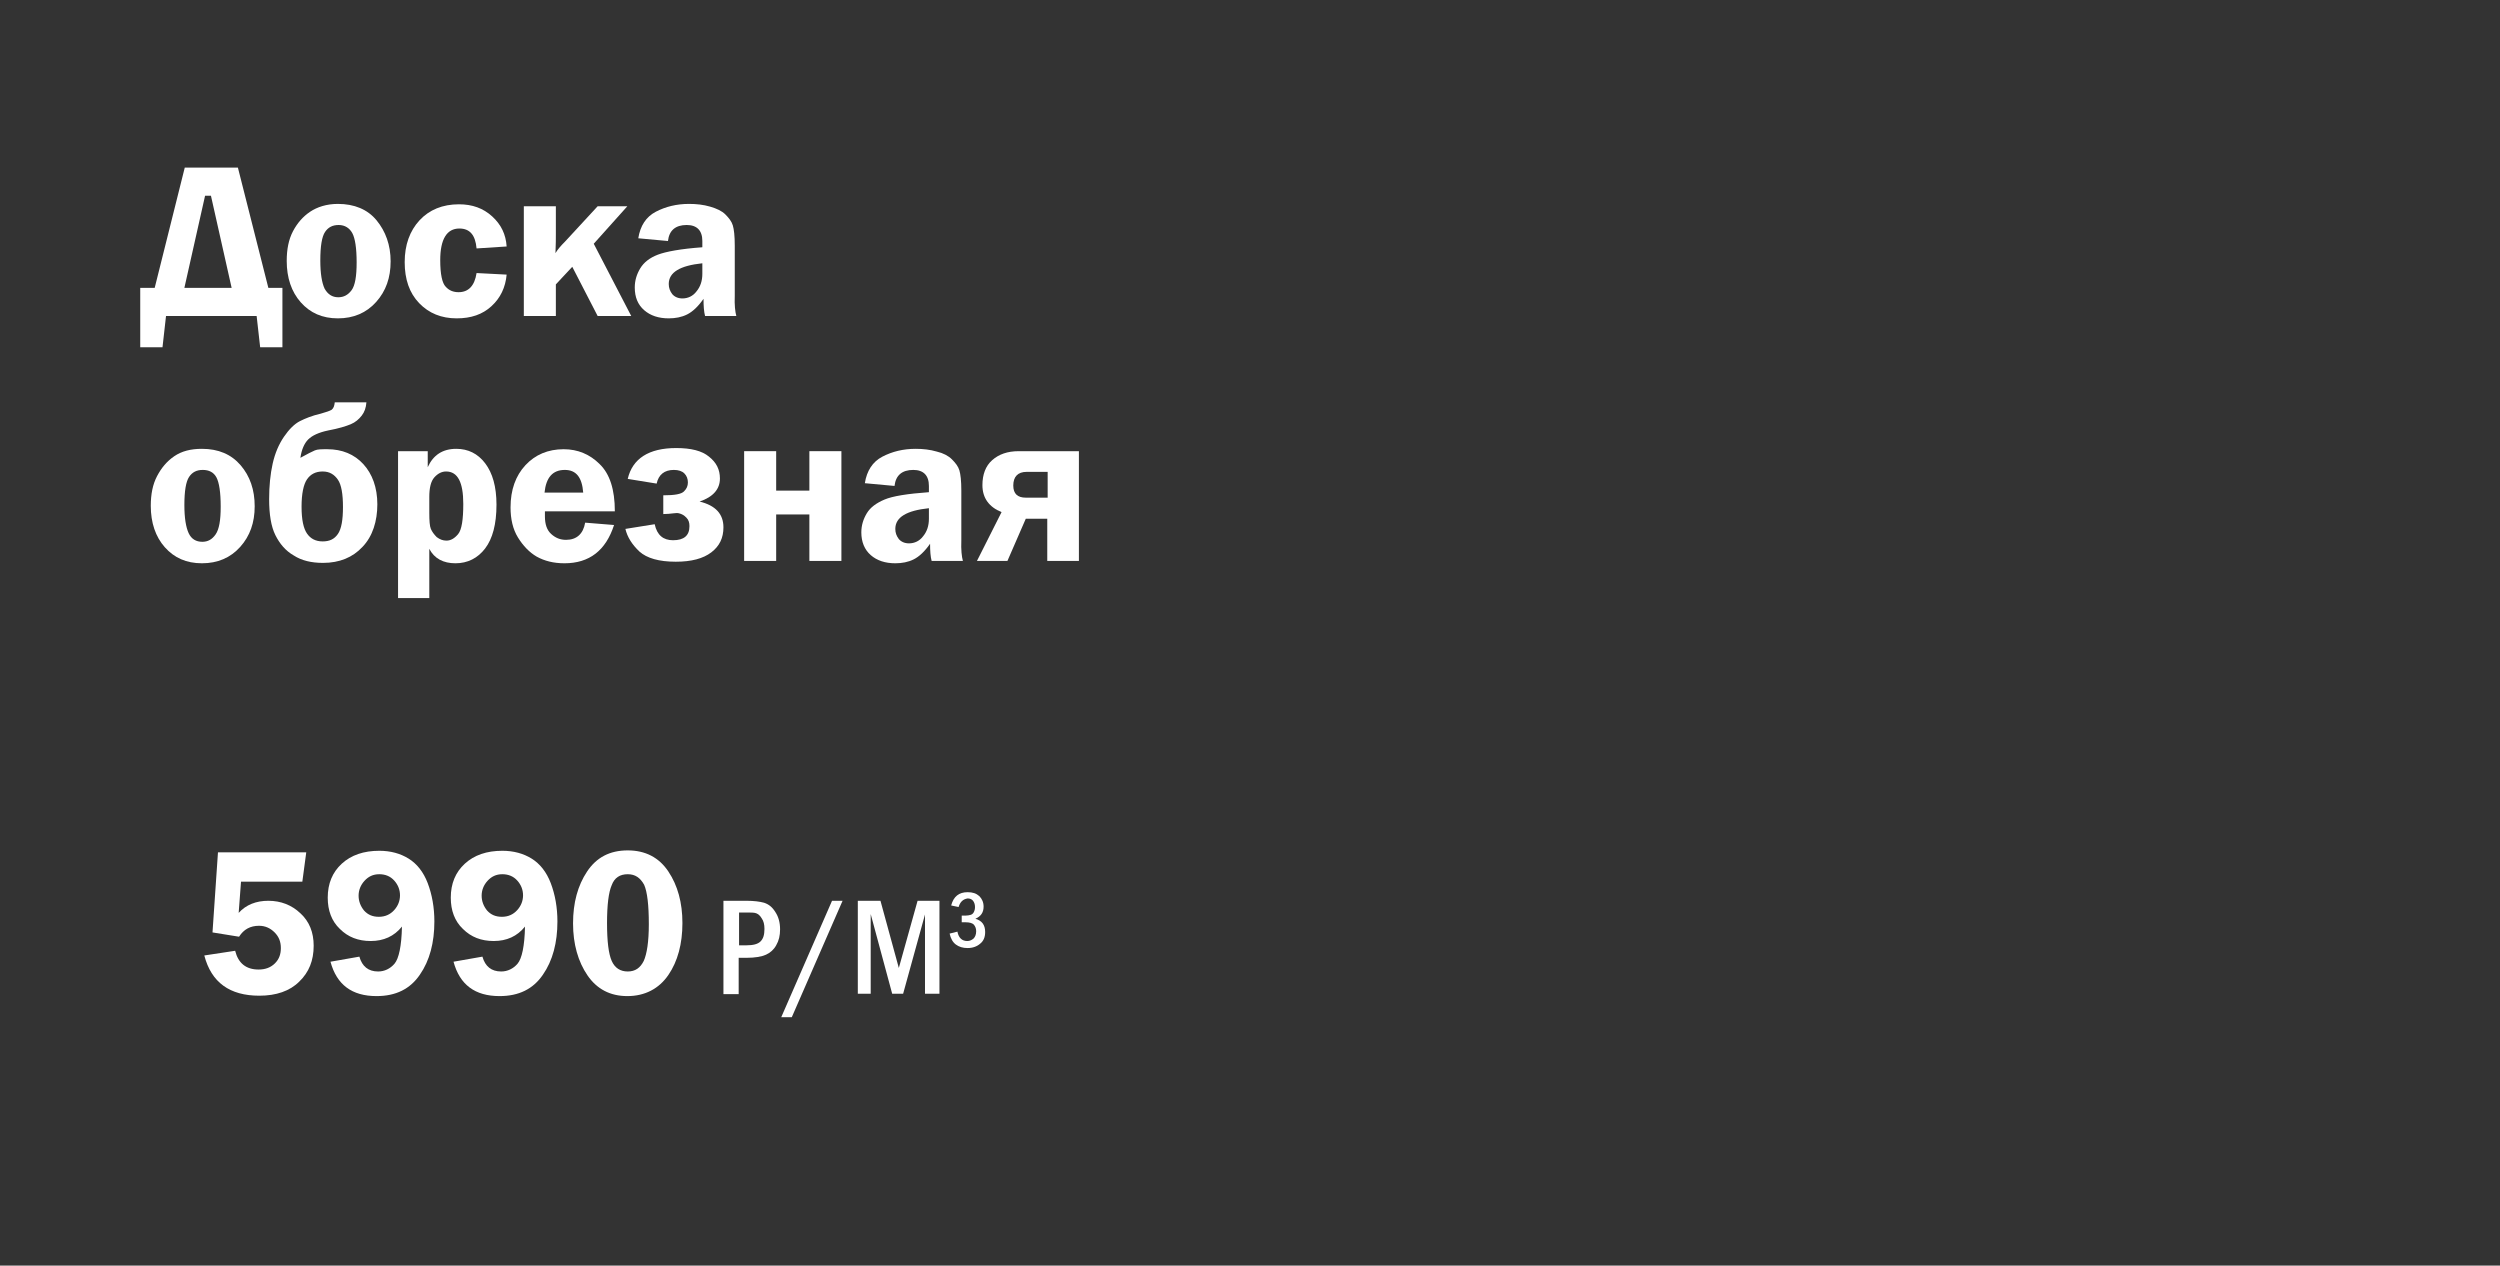 <?xml version="1.0" encoding="utf-8"?>
<!-- Generator: Adobe Illustrator 28.0.0, SVG Export Plug-In . SVG Version: 6.00 Build 0)  -->
<svg version="1.1" id="_Слой_1" xmlns="http://www.w3.org/2000/svg" xmlns:xlink="http://www.w3.org/1999/xlink" x="0px"
	 y="0px" viewBox="0 0 640 324" style="enable-background:new 0 0 640 324;" xml:space="preserve">
<rect x="0" y="0" width="640" height="324" fill="#333333" stroke="none"/>
<style type="text/css">
	.st0{fill:#FFFFFF;}
</style>
<g>
	<path class="st0" d="M77.4,225.7H61.7l-0.6,8c1.9-2.1,4.5-3.1,7.6-3.1c3.2,0,6,1.1,8.2,3.2c2.3,2.1,3.4,4.9,3.4,8.3
		c0,3.8-1.2,6.8-3.7,9.2c-2.4,2.4-5.9,3.6-10.2,3.6c-7.6,0-12.3-3.4-14.1-10.3l7.9-1.2c0.8,3.2,2.8,4.8,6,4.8c1.7,0,3.1-0.5,4.2-1.6
		s1.5-2.4,1.5-3.9c0-1.6-0.5-2.9-1.6-4c-1.1-1.1-2.4-1.7-4-1.7c-2.2,0-3.9,0.9-5.1,2.8l-6.8-1.1l1.4-20.5h22.6L77.4,225.7z"/>
	<path class="st0" d="M92,244.9c0.7,2.5,2.3,3.8,4.8,3.8c1.6,0,3.1-0.7,4.2-2s1.8-4.5,1.9-9.5c-2,2.5-4.7,3.7-8,3.7
		c-3.2,0-5.8-1-7.9-3.1c-2.1-2-3.1-4.7-3.1-8c0-3.6,1.2-6.5,3.6-8.7c2.4-2.2,5.6-3.3,9.6-3.3c2.9,0,5.4,0.7,7.5,2
		c2.1,1.3,3.8,3.4,4.9,6.3c1.1,2.9,1.7,6.2,1.7,9.8c0,5.4-1.2,10-3.7,13.6c-2.5,3.7-6.2,5.5-11.1,5.5c-6.3,0-10.2-2.9-11.8-8.8
		L92,244.9z M97.1,223.8c-1.6,0-2.8,0.6-3.8,1.7c-1,1.1-1.5,2.4-1.5,3.8c0,1.4,0.5,2.7,1.4,3.8c1,1.1,2.2,1.6,3.8,1.6
		c1.6,0,2.9-0.6,3.9-1.7c1-1.1,1.5-2.4,1.5-3.8c0-1.4-0.5-2.7-1.5-3.8C99.9,224.3,98.6,223.8,97.1,223.8z"/>
	<path class="st0" d="M123.5,244.9c0.7,2.5,2.3,3.8,4.8,3.8c1.6,0,3.1-0.7,4.2-2s1.8-4.5,1.9-9.5c-2,2.5-4.7,3.7-8,3.7
		c-3.2,0-5.8-1-7.9-3.1c-2.1-2-3.1-4.7-3.1-8c0-3.6,1.2-6.5,3.6-8.7c2.4-2.2,5.6-3.3,9.6-3.3c2.9,0,5.4,0.7,7.5,2
		c2.1,1.3,3.8,3.4,4.9,6.3c1.1,2.9,1.7,6.2,1.7,9.8c0,5.4-1.2,10-3.7,13.6c-2.5,3.7-6.2,5.5-11.1,5.5c-6.3,0-10.2-2.9-11.8-8.8
		L123.5,244.9z M128.6,223.8c-1.6,0-2.8,0.6-3.8,1.7c-1,1.1-1.5,2.4-1.5,3.8c0,1.4,0.5,2.7,1.4,3.8c1,1.1,2.2,1.6,3.8,1.6
		c1.6,0,2.9-0.6,3.9-1.7c1-1.1,1.5-2.4,1.5-3.8c0-1.4-0.5-2.7-1.5-3.8C131.4,224.3,130.1,223.8,128.6,223.8z"/>
	<path class="st0" d="M160.6,255c-4.4,0-7.8-1.8-10.2-5.3s-3.7-8-3.7-13.3c0-5.3,1.2-9.7,3.6-13.3c2.4-3.6,5.8-5.4,10.4-5.4
		c4.5,0,8,1.8,10.4,5.4s3.6,8,3.6,13.2c0,5.3-1.2,9.8-3.6,13.3S165.1,255,160.6,255z M160.7,223.8c-2,0-3.4,0.9-4.1,2.8
		c-0.8,1.8-1.2,5.1-1.2,9.7c0,4.7,0.4,7.9,1.2,9.7c0.8,1.8,2.2,2.7,4.1,2.7c1.9,0,3.2-0.9,4.1-2.7c0.8-1.8,1.3-4.9,1.3-9.4
		c0-4.9-0.4-8.3-1.2-10.1C163.9,224.7,162.6,223.8,160.7,223.8z"/>
	<path class="st0" d="M185.3,230.6h5.8c1.9,0,3.4,0.2,4.5,0.5c1.2,0.4,2.1,1.1,2.9,2.4c0.8,1.2,1.2,2.7,1.2,4.4c0,1.6-0.3,2.9-1,4.1
		c-0.6,1.1-1.5,1.9-2.6,2.4c-1.1,0.5-2.8,0.8-5,0.8h-2v9.3h-3.9V230.6z M189.2,233.7v8.3h1.9c1.7,0,2.9-0.3,3.6-1
		c0.7-0.7,1-1.7,1-3.2c0-1.1-0.2-2-0.7-2.7c-0.4-0.7-0.9-1.1-1.4-1.3c-0.5-0.2-1.4-0.2-2.5-0.2H189.2z"/>
	<path class="st0" d="M213,230.6h2.7l-13,29.8H200L213,230.6z"/>
	<path class="st0" d="M219.6,230.6h5.8l4.7,17.2l4.8-17.2h5.6v23.8h-3.7v-20.3l-5.6,20.3h-2.8l-5.5-20.4v20.4h-3.3V230.6z"/>
	<path class="st0" d="M245.4,232.2l-1.9-0.4c0.6-2.3,2-3.4,4.2-3.4c1.3,0,2.2,0.3,3,1c0.7,0.7,1.1,1.6,1.1,2.7
		c0,1.5-0.7,2.5-2.1,3.1c1.7,0.5,2.5,1.6,2.5,3.4c0,1.3-0.4,2.3-1.3,3c-0.8,0.7-1.9,1.1-3.2,1.1c-1.2,0-2.2-0.3-3-0.9
		c-0.8-0.6-1.3-1.5-1.6-2.8l2-0.5c0.3,1.6,1.2,2.4,2.5,2.4c0.6,0,1.1-0.2,1.6-0.6c0.4-0.4,0.7-1,0.7-1.9c0-0.7-0.2-1.2-0.6-1.7
		c-0.4-0.4-1.1-0.6-2.2-0.6h-0.9v-1.7h0.9c0.6,0,1-0.1,1.4-0.2c0.3-0.1,0.6-0.3,0.8-0.7s0.3-0.8,0.3-1.3c0-0.7-0.2-1.2-0.5-1.6
		c-0.3-0.4-0.8-0.6-1.4-0.6C246.5,230.2,245.8,230.9,245.4,232.2z"/>
</g>
<g>
	<path class="st0" d="M39.6,73.7l7.7-30.8h13.6l7.8,30.8h3.6v15.2h-5.7l-0.9-8H42.5l-0.9,8h-5.7V73.7C35.9,73.7,39.6,73.7,39.6,73.7
		z M47.2,73.7h12.1L54,50.1h-1.5L47.2,73.7L47.2,73.7z"/>
	<path class="st0" d="M86.5,52.2c4.2,0,7.6,1.4,9.9,4.2s3.6,6.3,3.6,10.5s-1.2,7.6-3.7,10.4s-5.8,4.2-9.8,4.2s-7.1-1.4-9.5-4.1
		s-3.6-6.3-3.6-10.6c0-3,0.5-5.5,1.6-7.6s2.6-3.8,4.4-5S83.6,52.2,86.5,52.2L86.5,52.2z M86.7,57.6c-1.6,0-2.7,0.6-3.5,1.8
		S82,63,82,66.7c0,3.3,0.4,5.7,1.1,7.2c0.8,1.4,1.9,2.2,3.5,2.2c1.4,0,2.5-0.6,3.4-1.8s1.3-3.6,1.3-7.1c0-3.7-0.4-6.2-1.1-7.5
		S88.3,57.6,86.7,57.6L86.7,57.6z"/>
	<path class="st0" d="M129.7,70.3c-0.3,3.3-1.6,6-3.9,8.1c-2.3,2.1-5.2,3.1-8.9,3.1c-3.9,0-7.1-1.3-9.6-3.9s-3.7-6.1-3.7-10.5
		s1.3-8,3.8-10.7s5.9-4.1,10.1-4.1c3.4,0,6.2,1,8.5,3.1s3.5,4.6,3.7,7.7l-7.7,0.5c-0.3-3.4-1.7-5.1-4.4-5.1c-3.2,0-4.9,2.7-4.9,8.1
		c0,3.6,0.5,5.9,1.4,6.8c0.9,1,2,1.4,3.3,1.4c2.5,0,4.1-1.6,4.6-4.9L129.7,70.3L129.7,70.3z"/>
	<path class="st0" d="M152,62.4l9.6,18.5H153l-6.5-12.6l-4.2,4.5v8.1h-8.2V52.8h8.2v7c0,1.1,0,2.8-0.1,5c0.6-1,1.4-1.9,2.4-2.9
		l8.4-9.1h7.6L152,62.4L152,62.4z"/>
	<path class="st0" d="M188.5,80.9h-8c-0.3-1.1-0.4-2.6-0.4-4.4c-1.4,2-2.8,3.3-4.2,4s-3,1-4.7,1c-2.6,0-4.7-0.7-6.3-2.1
		s-2.4-3.3-2.4-5.8c0-1.8,0.5-3.4,1.4-4.9s2.4-2.7,4.5-3.5s5.9-1.5,11.4-1.9v-1.6c0-2.7-1.4-4.1-4-4.1c-2.9,0-4.5,1.4-4.8,4.1
		l-7.6-0.7c0.5-3.2,2-5.5,4.5-6.8s5.3-2,8.5-2c1.9,0,3.7,0.2,5.4,0.7s3,1.1,3.9,2s1.6,1.8,1.9,2.8c0.3,1,0.5,2.7,0.5,5.2v12.8
		C188,78.1,188.2,79.8,188.5,80.9L188.5,80.9z M179.8,67.4c-5.7,0.6-8.6,2.3-8.6,5.3c0,1,0.3,1.8,0.9,2.6c0.6,0.7,1.5,1.1,2.6,1.1
		c1.4,0,2.7-0.6,3.6-1.8c1-1.2,1.5-2.7,1.5-4.5V67.4L179.8,67.4z"/>
	<path class="st0" d="M51.7,114.9c4.2,0,7.5,1.4,9.9,4.2c2.4,2.8,3.6,6.3,3.6,10.5c0,4.2-1.2,7.6-3.7,10.4c-2.5,2.8-5.8,4.2-9.8,4.2
		s-7.1-1.4-9.5-4.1s-3.6-6.3-3.6-10.6c0-3,0.5-5.5,1.6-7.6s2.5-3.8,4.4-5.1S48.8,114.9,51.7,114.9L51.7,114.9z M51.9,120.3
		c-1.6,0-2.7,0.6-3.5,1.8c-0.8,1.2-1.2,3.6-1.2,7.2c0,3.3,0.4,5.7,1.1,7.2s1.9,2.2,3.5,2.2c1.4,0,2.5-0.6,3.4-1.9s1.3-3.6,1.3-7.1
		c0-3.7-0.4-6.2-1.1-7.5S53.5,120.3,51.9,120.3L51.9,120.3z"/>
	<path class="st0" d="M85.7,103h8.1c-0.1,1.4-0.5,2.5-1.2,3.4s-1.6,1.7-2.8,2.2c-1.2,0.5-3.1,1.1-5.8,1.6c-2.4,0.5-4.1,1.3-5.1,2.3
		s-1.7,2.6-2,4.7c1.8-1,3-1.6,3.7-1.9s1.7-0.3,3.2-0.3c3.8,0,6.9,1.3,9.2,3.8s3.6,6,3.6,10.3c0,4.3-1.2,8.2-3.8,10.9
		c-2.5,2.7-5.9,4.1-10.1,4.1c-3,0-5.5-0.6-7.5-1.9c-2.1-1.2-3.6-3-4.7-5.2s-1.6-5.3-1.6-9.2c0-3.4,0.3-6.4,0.9-9.1s1.6-5,2.9-6.9
		s2.7-3.3,4.1-4s3.1-1.4,5.3-1.9c1.4-0.4,2.3-0.7,2.8-1C85.4,104.5,85.6,103.9,85.7,103L85.7,103z M82.6,120.7c-1.8,0-3.1,0.7-4,2
		s-1.4,3.7-1.4,7c0,3.4,0.5,5.6,1.4,6.9s2.2,2,4,2s3-0.6,3.9-1.9s1.3-3.6,1.3-6.9c0-3.3-0.4-5.7-1.3-7S84.4,120.7,82.6,120.7
		L82.6,120.7z"/>
	<path class="st0" d="M101.9,153.1v-37.6h7.6v4.1c1.4-3.1,3.8-4.7,7.3-4.7c3,0,5.5,1.2,7.4,3.7s2.9,6,2.9,10.6c0,5-1,8.7-2.9,11.2
		s-4.5,3.8-7.6,3.8s-5.4-1.2-6.7-3.7v12.6L101.9,153.1L101.9,153.1z M109.9,131.3c0,2,0.1,3.4,0.4,4.1s0.8,1.4,1.5,2.1
		c0.8,0.6,1.6,0.9,2.5,0.9c1.1,0,2.1-0.6,3-1.7s1.3-3.7,1.3-7.7c0-5.5-1.4-8.3-4.4-8.3c-1.1,0-2.1,0.5-3,1.5s-1.3,2.7-1.3,5V131.3
		L109.9,131.3z"/>
	<path class="st0" d="M157.4,130.9h-17.9c0,0.5,0,0.9,0,1.3c0,2,0.5,3.5,1.6,4.5s2.3,1.5,3.8,1.5c2.7,0,4.4-1.5,4.9-4.4l7.4,0.6
		c-2.1,6.5-6.3,9.8-12.7,9.8c-2.8,0-5.1-0.6-7.1-1.7c-1.9-1.1-3.5-2.8-4.8-4.9s-1.9-4.7-1.9-7.7c0-4.5,1.3-8.1,3.8-10.8
		s5.8-4.1,9.8-4.1c3.6,0,6.7,1.3,9.2,3.8C156.1,121.3,157.4,125.3,157.4,130.9L157.4,130.9z M139.4,126.1h9.9
		c-0.3-3.9-1.8-5.8-4.7-5.8C141.5,120.3,139.8,122.2,139.4,126.1L139.4,126.1z"/>
	<path class="st0" d="M169.8,131.6v-4.8c2.9,0,4.6-0.3,5.3-1s1-1.4,1-2.3s-0.3-1.7-0.9-2.3c-0.6-0.6-1.5-0.9-2.7-0.9
		c-2.4,0-3.9,1.2-4.4,3.5l-7.4-1.2c1.2-5.2,5.4-7.9,12.4-7.9c3.8,0,6.6,0.7,8.4,2.2c1.9,1.5,2.8,3.3,2.8,5.6c0,2.7-1.7,4.7-5.2,5.9
		c4.1,1,6.1,3.2,6.1,6.6c0,2.7-1,4.8-3.1,6.4c-2.1,1.6-5.1,2.4-9.1,2.4c-4.3,0-7.4-0.9-9.3-2.6c-1.9-1.8-3.1-3.7-3.6-5.8l7.5-1.2
		c0.6,2.8,2.2,4.1,4.7,4.1c2.8,0,4.2-1.2,4.2-3.6c0-0.9-0.2-1.6-0.8-2.2s-1.1-0.9-1.9-1.1S171.8,131.6,169.8,131.6L169.8,131.6z"/>
	<path class="st0" d="M190.5,143.6v-28.1h8.2v10.1h8.5v-10.1h8.2v28.1h-8.2v-11.9h-8.5v11.9H190.5z"/>
	<path class="st0" d="M246.5,143.6h-8c-0.3-1.1-0.4-2.6-0.4-4.4c-1.4,2-2.8,3.3-4.2,4s-3,1-4.7,1c-2.6,0-4.7-0.7-6.3-2.1
		s-2.4-3.4-2.4-5.8c0-1.8,0.5-3.4,1.4-4.9s2.4-2.6,4.5-3.5s5.9-1.5,11.4-1.9v-1.6c0-2.7-1.4-4.1-4-4.1c-2.9,0-4.5,1.4-4.8,4.1
		l-7.6-0.7c0.5-3.2,2-5.5,4.5-6.8s5.3-2,8.5-2c1.9,0,3.7,0.2,5.4,0.7c1.7,0.4,3,1.1,3.9,2s1.6,1.8,1.9,2.8c0.3,1,0.5,2.7,0.5,5.2
		v12.7C246,140.8,246.2,142.5,246.5,143.6L246.5,143.6z M237.8,130.1c-5.7,0.6-8.6,2.3-8.6,5.3c0,1,0.3,1.8,0.9,2.6
		c0.6,0.7,1.5,1.1,2.6,1.1c1.4,0,2.7-0.6,3.6-1.8c1-1.2,1.5-2.7,1.5-4.5V130.1L237.8,130.1z"/>
	<path class="st0" d="M268.1,143.6v-10.8h-5.5l-4.7,10.8h-7.8l6.3-12.5c-3.2-1.3-4.9-3.6-4.9-6.9c0-2.7,0.8-4.9,2.5-6.4
		s3.9-2.3,6.8-2.3h15.4v28.1H268.1L268.1,143.6z M268.2,127.4v-6.6h-5.4c-2.2,0-3.4,1.2-3.4,3.5c0,2.1,1.1,3.1,3.2,3.1H268.2
		L268.2,127.4z"/>
</g>
</svg>
